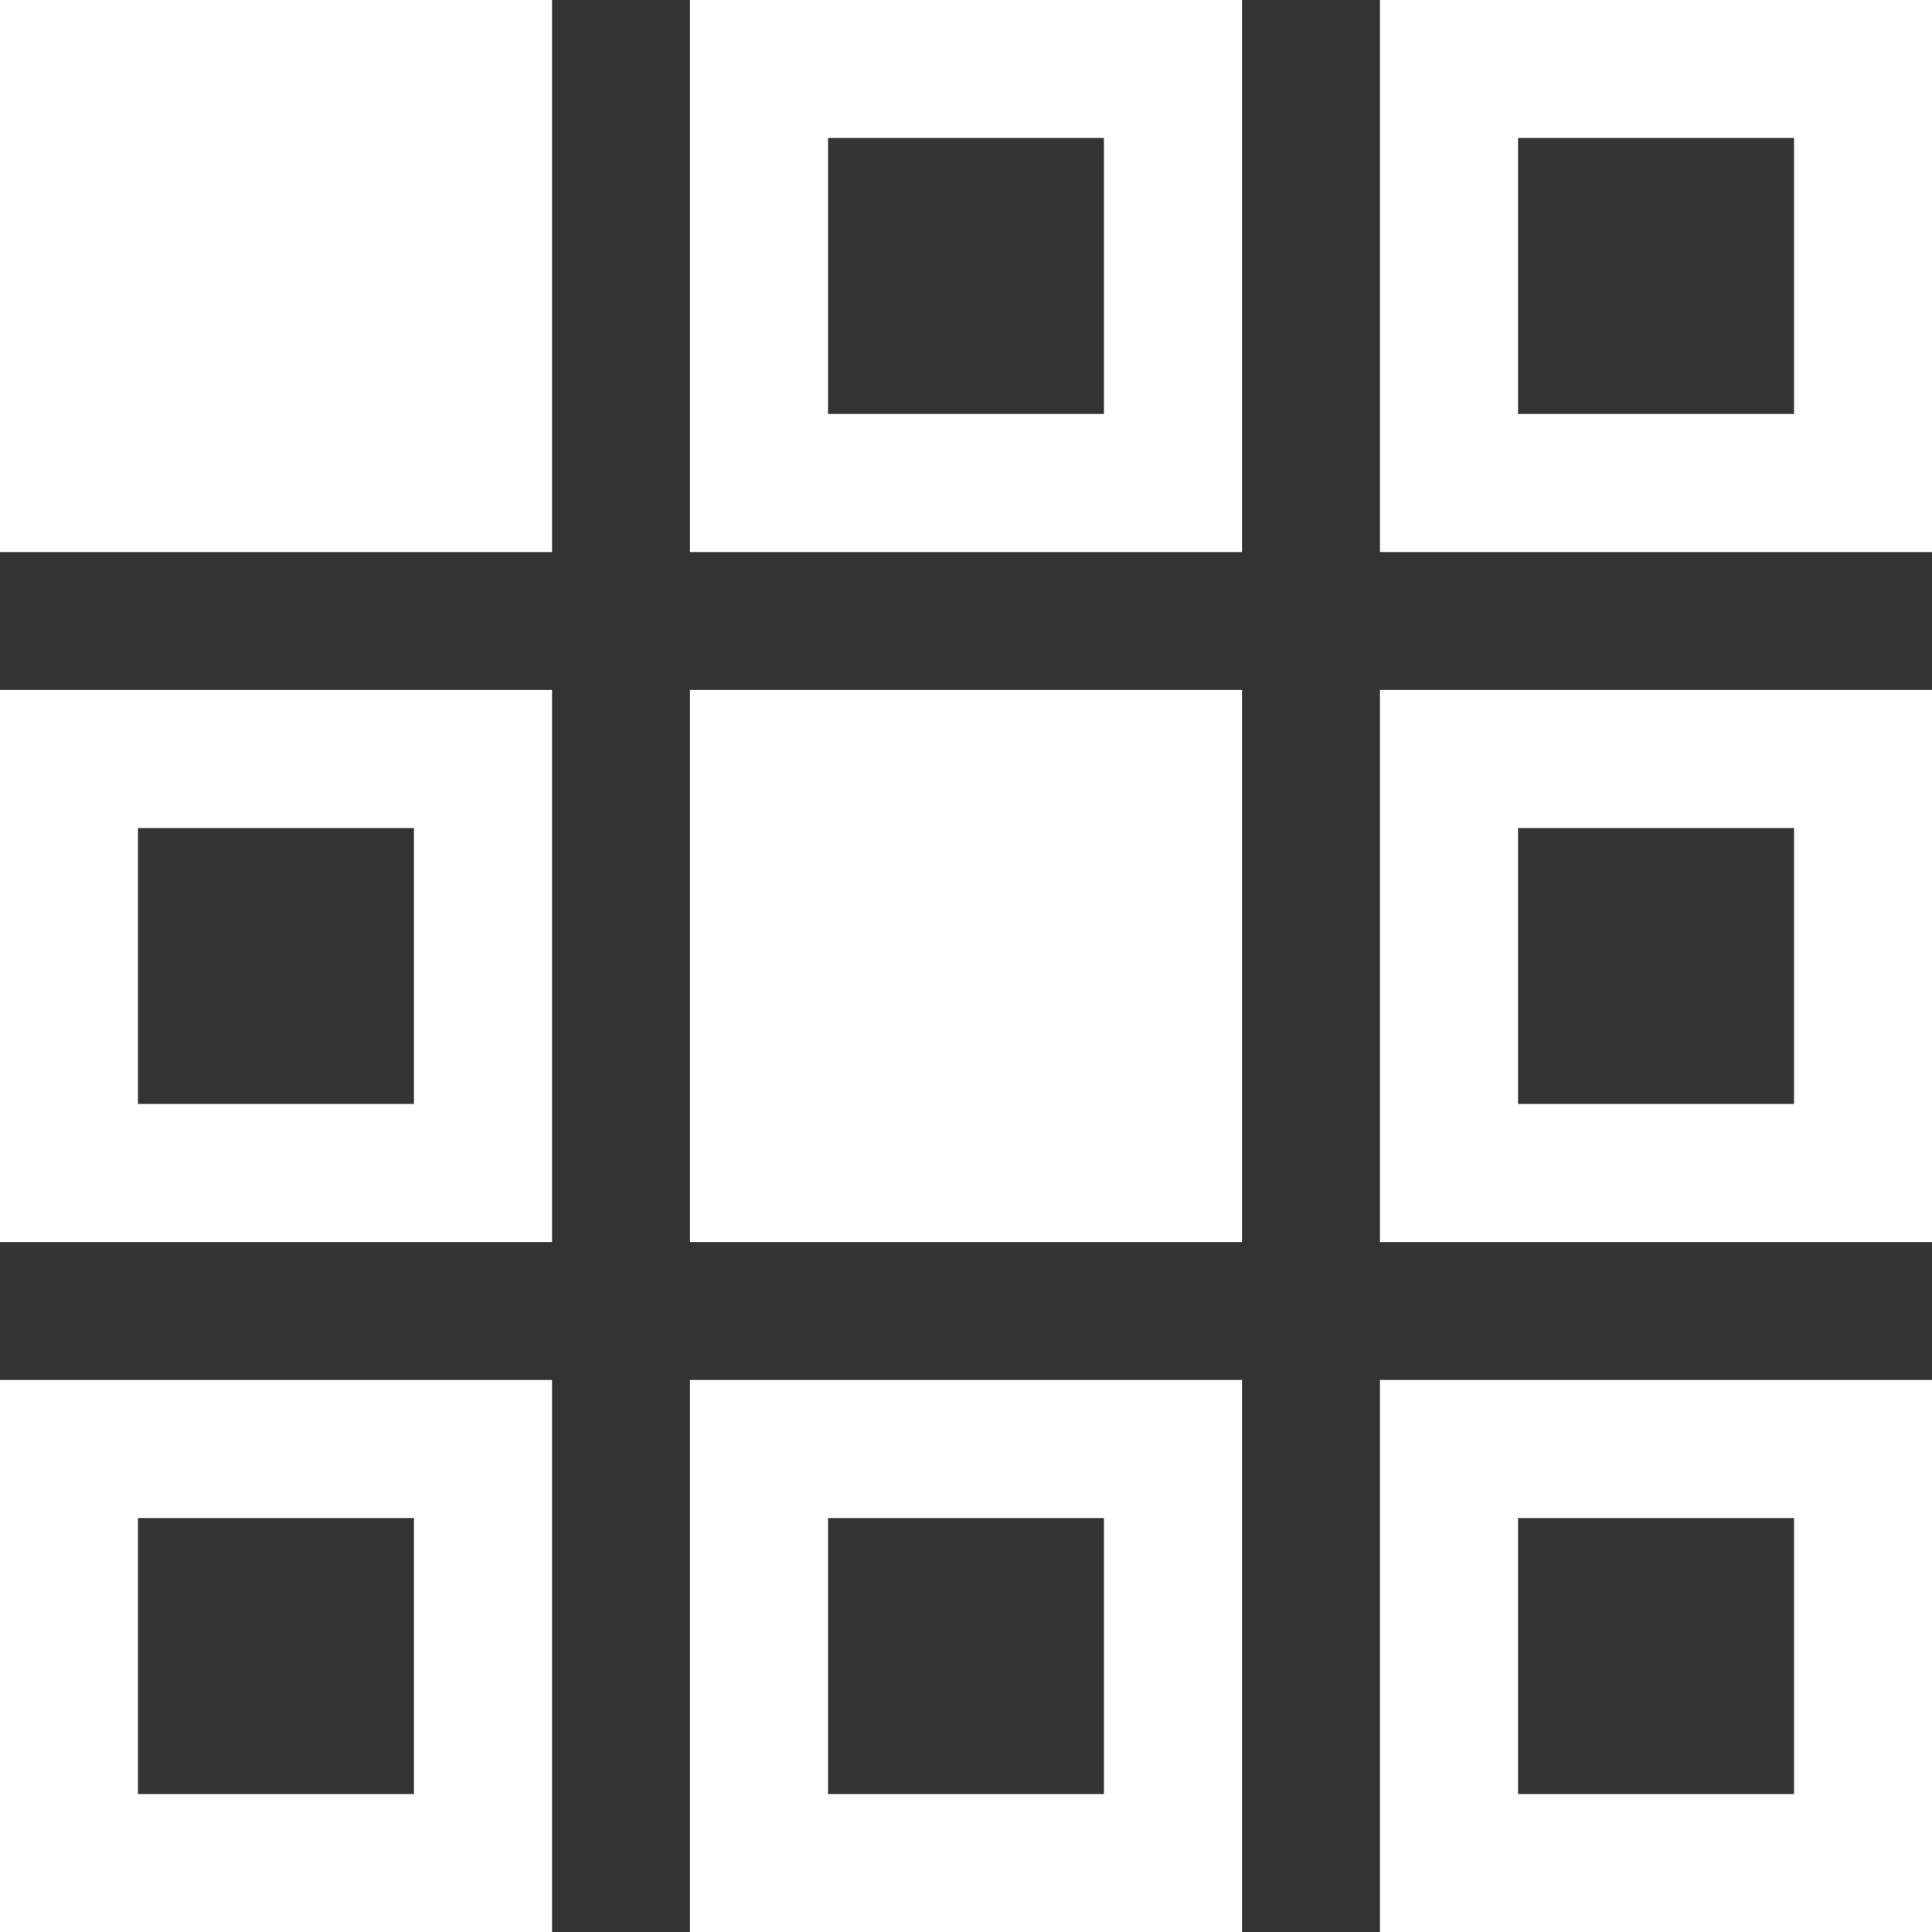 <?xml version="1.0" encoding="utf-8" ?>
<svg xmlns="http://www.w3.org/2000/svg" xmlns:xlink="http://www.w3.org/1999/xlink" width="22" height="22">
	<rect width="100%" height="100%" fill="#333333" stroke="none"/>
	<path fill="white" d="M1.571 0L0 0L0 1.571L0 4.714L0 6.286L1.571 6.286L4.714 6.286L6.286 6.286L6.286 4.714L6.286 1.571L6.286 0L4.714 0L1.571 0ZM4.714 9.429L4.714 12.571L1.571 12.571L1.571 9.429L4.714 9.429ZM1.571 7.857L0 7.857L0 9.429L0 12.571L0 14.143L1.571 14.143L4.714 14.143L6.286 14.143L6.286 12.571L6.286 9.429L6.286 7.857L4.714 7.857L1.571 7.857ZM1.571 17.286L4.714 17.286L4.714 20.429L1.571 20.429L1.571 17.286ZM0 15.714L0 17.286L0 20.429L0 22L1.571 22L4.714 22L6.286 22L6.286 20.429L6.286 17.286L6.286 15.714L4.714 15.714L1.571 15.714L0 15.714ZM12.571 1.571L12.571 4.714L9.429 4.714L9.429 1.571L12.571 1.571ZM9.429 0L7.857 0L7.857 1.571L7.857 4.714L7.857 6.286L9.429 6.286L12.571 6.286L14.143 6.286L14.143 4.714L14.143 1.571L14.143 0L12.571 0L9.429 0ZM7.857 7.857L7.857 9.429L7.857 12.571L7.857 14.143L9.429 14.143L12.571 14.143L14.143 14.143L14.143 12.571L14.143 9.429L14.143 7.857L12.571 7.857L9.429 7.857L7.857 7.857ZM12.571 17.286L12.571 20.429L9.429 20.429L9.429 17.286L12.571 17.286ZM9.429 15.714L7.857 15.714L7.857 17.286L7.857 20.429L7.857 22L9.429 22L12.571 22L14.143 22L14.143 20.429L14.143 17.286L14.143 15.714L12.571 15.714L9.429 15.714ZM17.286 1.571L20.429 1.571L20.429 4.714L17.286 4.714L17.286 1.571ZM15.714 0L15.714 1.571L15.714 4.714L15.714 6.286L17.286 6.286L20.429 6.286L22 6.286L22 4.714L22 1.571L22 0L20.429 0L17.286 0L15.714 0ZM20.429 9.429L20.429 12.571L17.286 12.571L17.286 9.429L20.429 9.429ZM17.286 7.857L15.714 7.857L15.714 9.429L15.714 12.571L15.714 14.143L17.286 14.143L20.429 14.143L22 14.143L22 12.571L22 9.429L22 7.857L20.429 7.857L17.286 7.857ZM17.286 17.286L20.429 17.286L20.429 20.429L17.286 20.429L17.286 17.286ZM15.714 15.714L15.714 17.286L15.714 20.429L15.714 22L17.286 22L20.429 22L22 22L22 20.429L22 17.286L22 15.714L20.429 15.714L17.286 15.714L15.714 15.714Z"/>
</svg>
